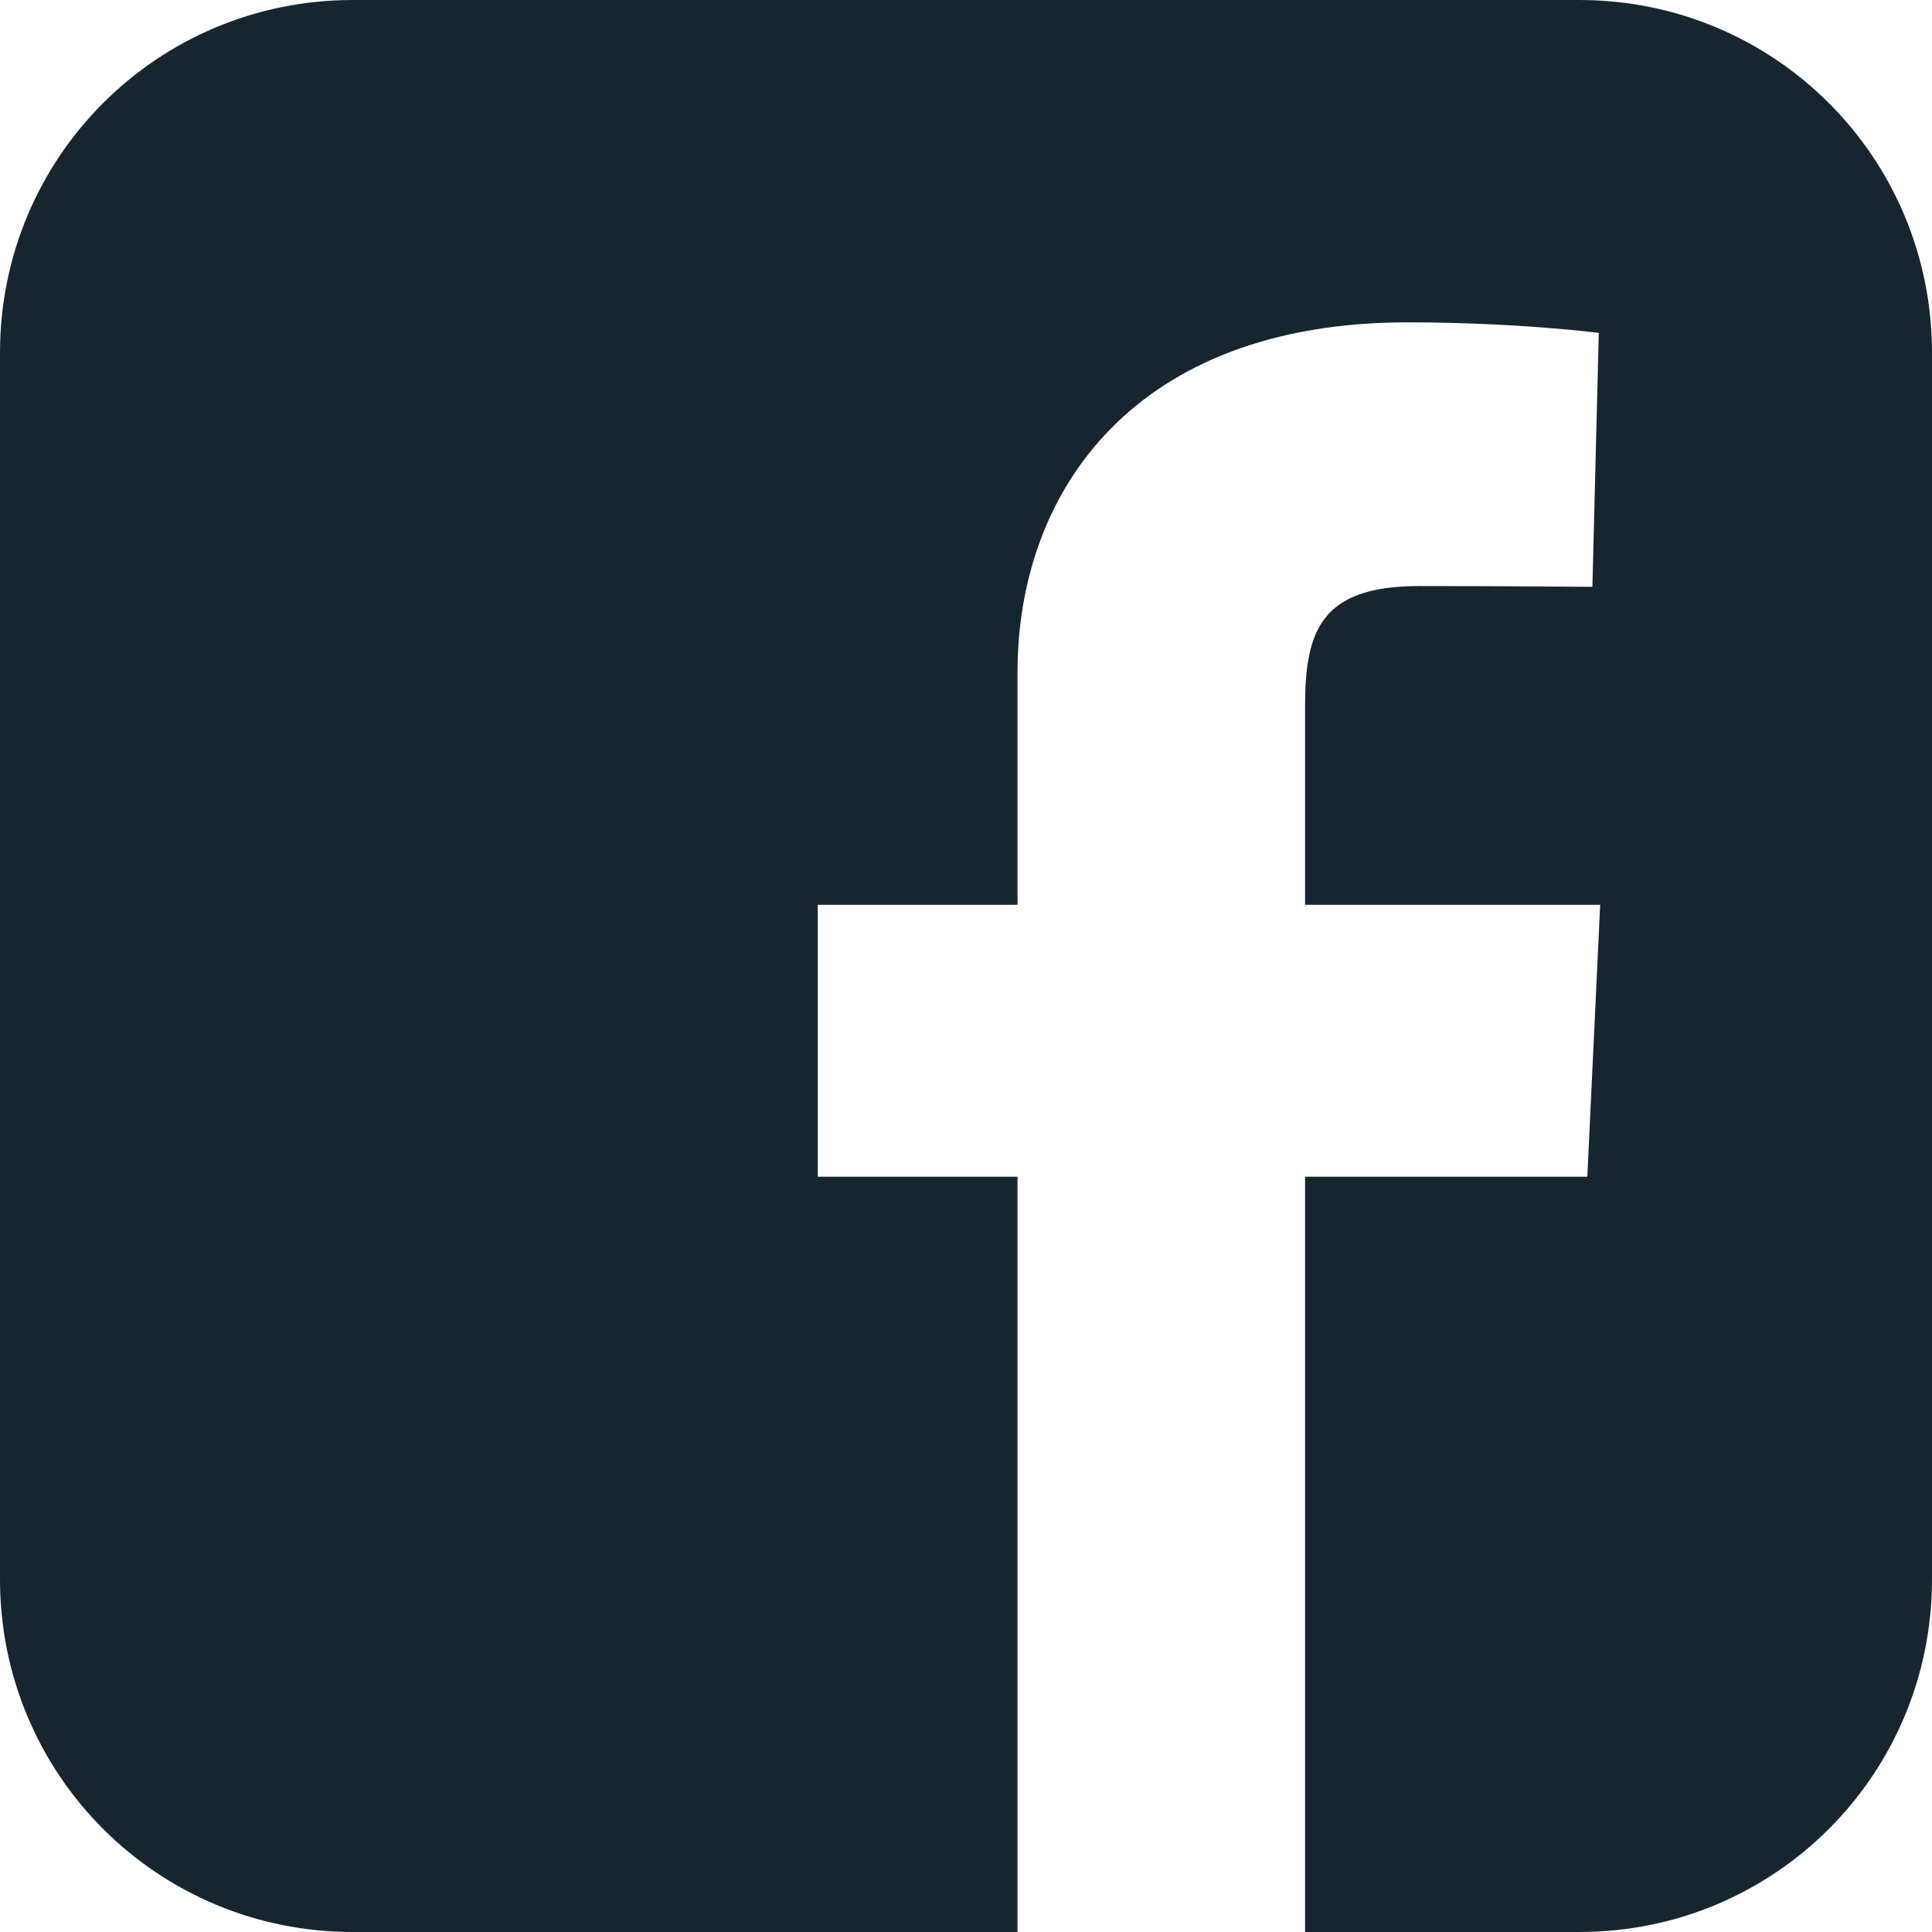 <svg width="32" height="32" viewBox="0 0 32 32" fill="none" xmlns="http://www.w3.org/2000/svg">
<path d="M5.843 0C2.606 0 0 2.606 0 5.843V26.157C0 29.394 2.606 32 5.843 32H16.853V19.49H13.545V14.986H16.853V11.138C16.853 8.115 18.808 5.339 23.31 5.339C25.133 5.339 26.481 5.514 26.481 5.514L26.375 9.72C26.375 9.72 25 9.707 23.5 9.707C21.876 9.707 21.616 10.455 21.616 11.697V14.986H26.504L26.291 19.49H21.616V32H26.157C29.394 32 32 29.394 32 26.157V5.843C32 2.606 29.394 3.19999e-05 26.157 3.19999e-05H5.843L5.843 0Z" fill="#17252F"/>
</svg>
